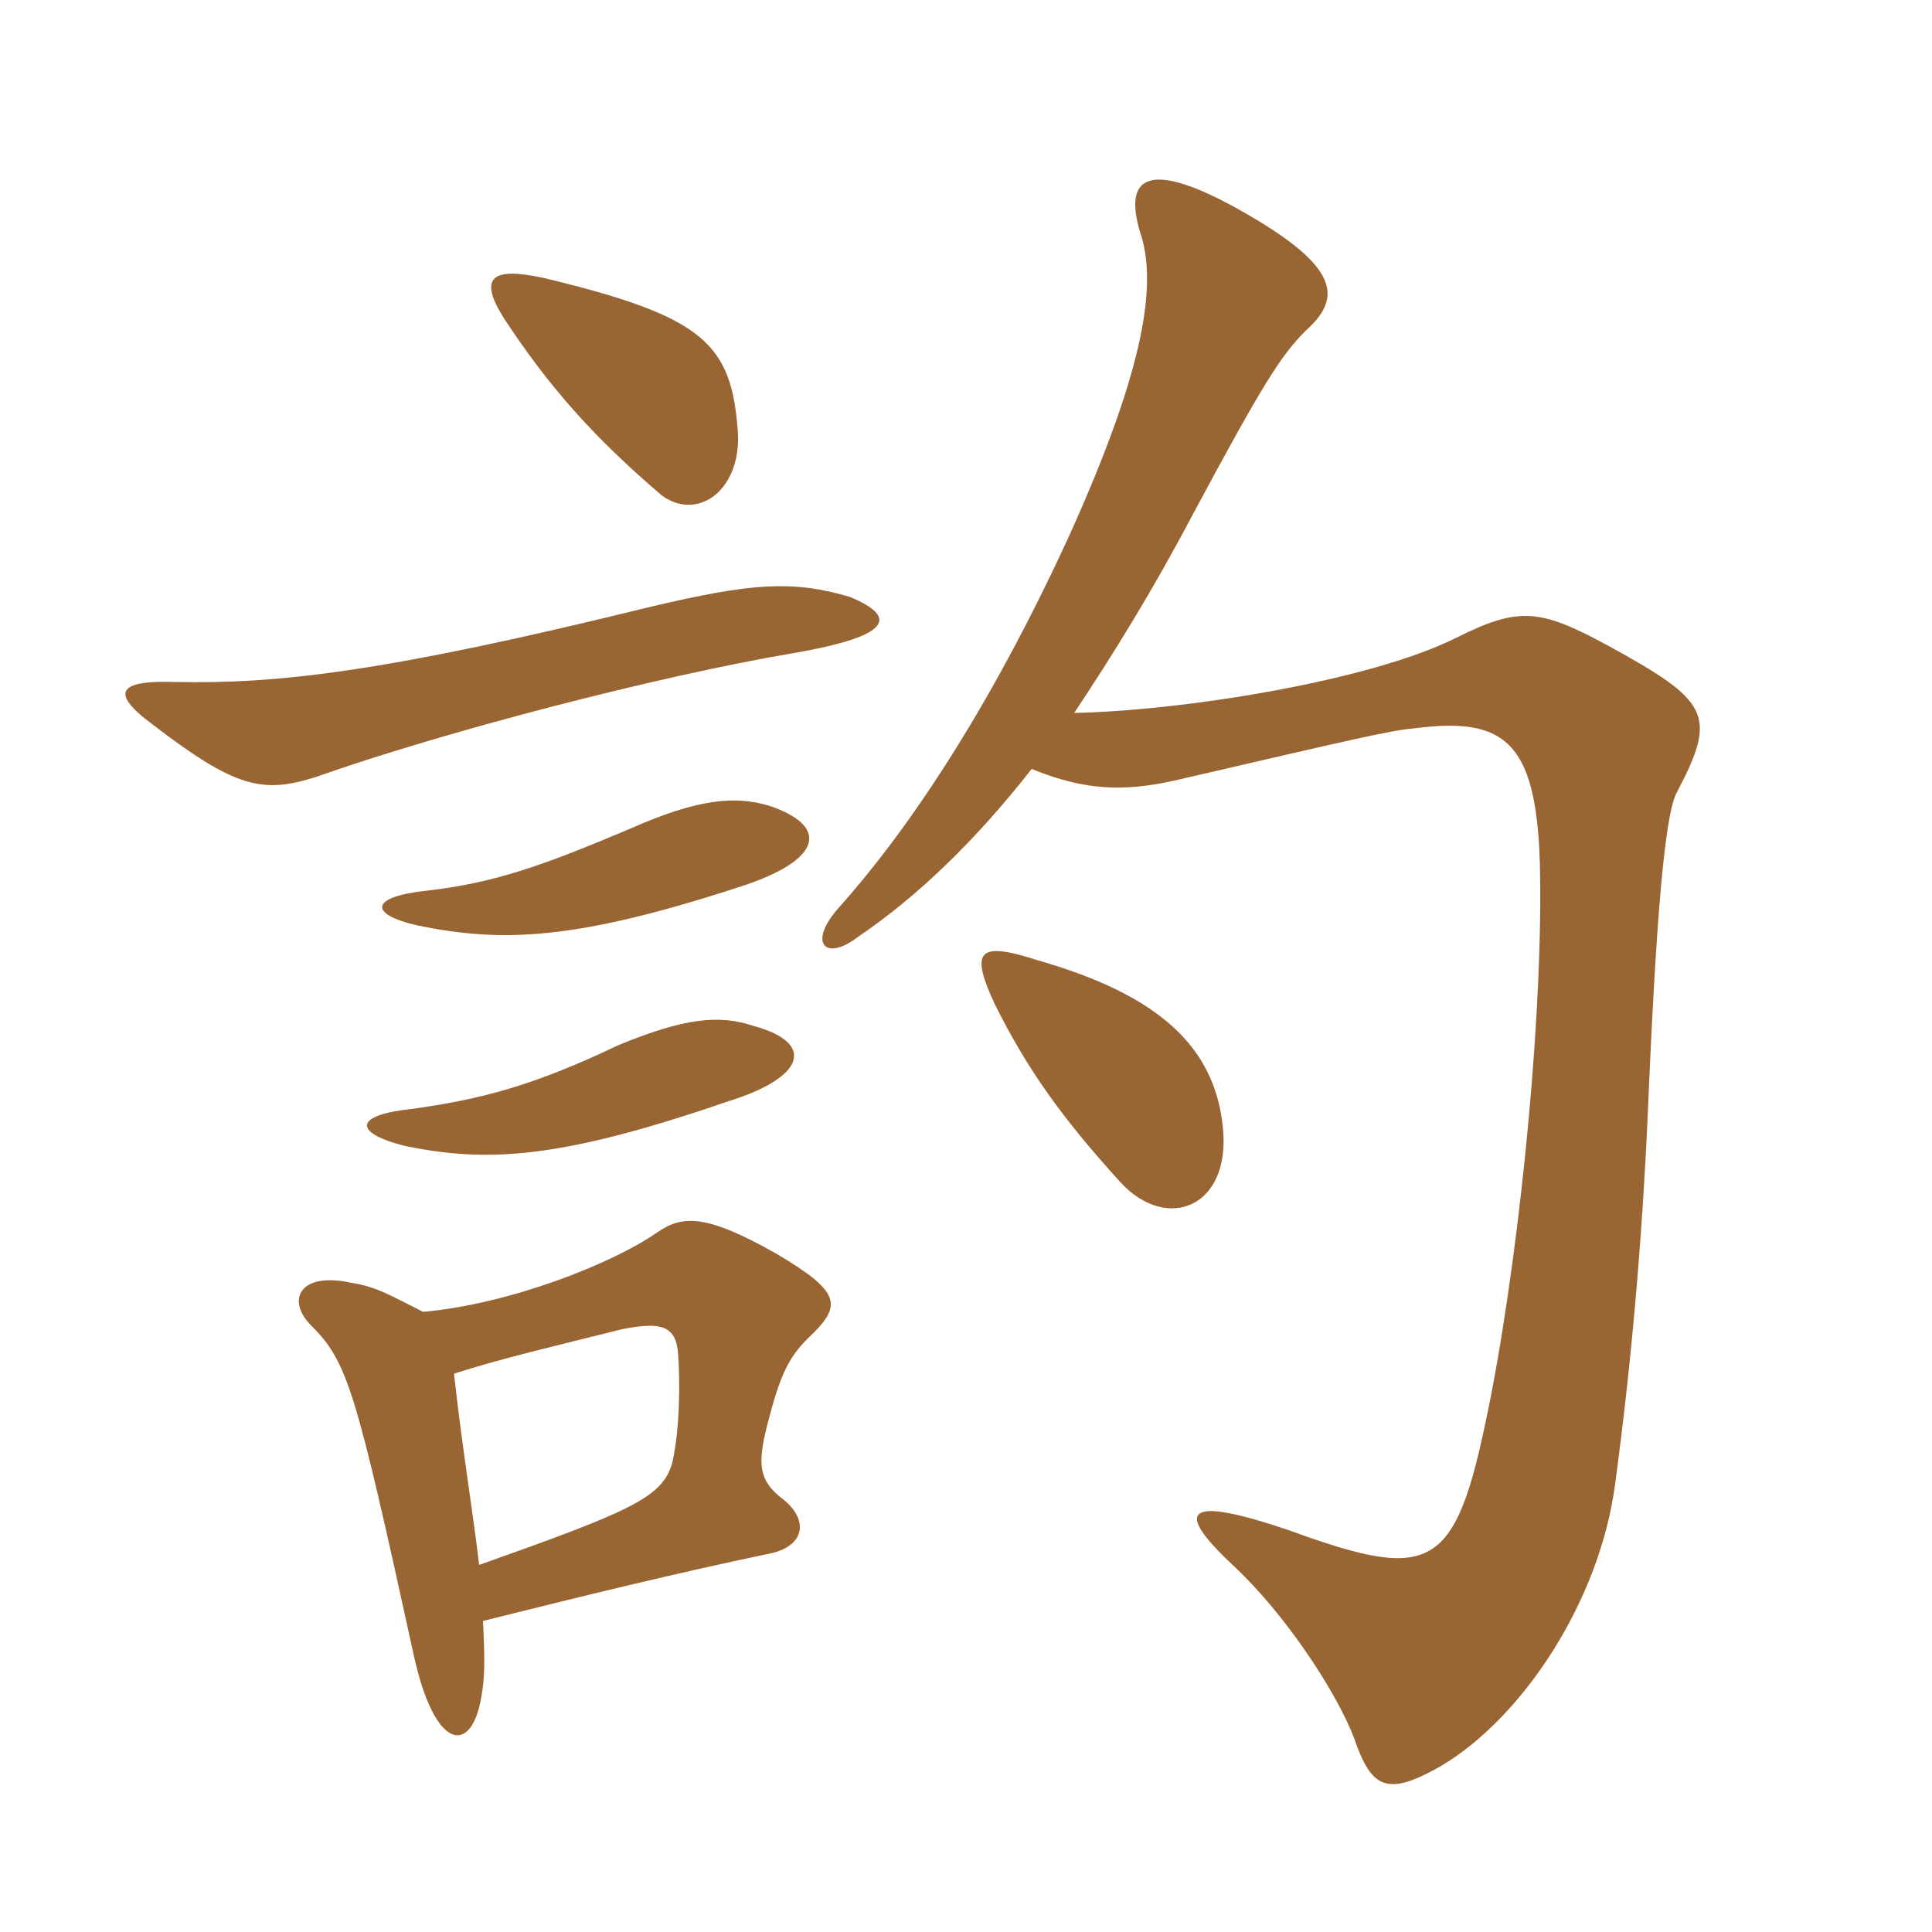 <svg xmlns="http://www.w3.org/2000/svg" xmlns:xlink="http://www.w3.org/1999/xlink" width="150" height="150"><path fill="#996633" padding="10" d="M94.95 87.60C94.35 81.30 90 77.25 80.55 74.55C75.90 73.05 75.30 73.80 77.25 78C79.80 83.10 82.50 86.85 87 91.80C90.60 95.70 95.55 93.75 94.95 87.60ZM80.10 59.70C84.15 61.35 87.15 61.50 91.20 60.60C105.45 57.30 108 56.70 109.80 56.55C116.70 55.65 119.25 57.45 119.55 66.90C119.85 77.70 118.20 95.55 115.80 108.15C113.10 121.95 111.60 123 100.05 118.80C92.10 116.10 91.05 117.15 95.70 121.50C99.75 125.25 103.80 131.40 105.15 135C106.50 138.90 107.70 139.50 111.90 137.10C118.20 133.35 124.20 124.35 125.40 115.20C126.60 106.35 127.50 96.45 127.95 86.10C128.70 68.25 129.45 62.85 130.20 61.50C133.35 55.50 132.75 54.45 124.80 50.10C119.55 47.25 117.90 47.10 113.10 49.50C106.20 52.95 91.50 55.20 83.40 55.35C86.40 50.85 89.55 45.75 92.55 40.05C98.10 29.70 99.45 27.60 101.40 25.65C104.25 23.10 103.95 20.70 96.60 16.50C89.25 12.30 87 13.50 88.65 18.45C89.85 22.65 88.50 29.40 83.10 41.40C76.65 55.50 70.20 64.80 65.10 70.50C62.70 73.20 64.05 74.70 66.60 72.75C71.25 69.60 75.75 65.25 80.10 59.70ZM58.50 79.65C55.80 78.75 53.10 79.05 48 81.15C41.40 84.30 37.35 85.35 31.95 86.10C27.60 86.55 27.30 87.90 31.35 88.95C37.80 90.30 43.50 90 56.55 85.50C62.40 83.70 63.45 81 58.50 79.65ZM59.70 62.55C57.15 61.80 54.30 61.95 48.90 64.35C42.15 67.20 38.40 68.55 33.15 69.15C28.80 69.60 28.50 70.95 32.40 71.85C39 73.20 44.70 73.05 57.90 68.70C64.05 66.60 64.20 64.05 59.70 62.55ZM35.25 106.65C39 105.45 42.90 104.55 48.30 103.20C51.30 102.60 52.50 102.90 52.65 105.15C52.80 107.25 52.80 110.85 52.20 113.55C51.45 116.25 49.05 117.30 37.20 121.50C36.75 117.60 35.85 112.20 35.25 106.65ZM37.50 125.85C45.30 123.90 52.65 122.10 59.85 120.60C62.55 120 62.85 117.90 60.60 116.25C58.95 114.90 58.80 113.70 59.55 110.70C60.60 106.65 61.20 105.30 63.15 103.50C65.40 101.25 65.10 100.20 60.30 97.35C54.75 94.20 52.95 94.35 51 95.70C47.55 98.10 39.60 101.25 32.85 101.85C30.45 100.65 29.25 99.90 27.30 99.60C23.25 98.70 22.20 100.95 24.15 102.90C27 105.75 27.60 107.85 32.10 128.40C33.75 136.05 36.60 136.20 37.35 131.85C37.65 130.35 37.65 128.85 37.50 125.85ZM66 46.35C61.50 45 58.20 45.30 50.55 47.10C29.85 52.20 21.60 53.10 13.65 52.95C9.30 52.80 8.40 53.70 11.85 56.25C18.30 61.20 20.40 61.65 24.60 60.30C34.35 56.85 51 52.50 61.65 50.70C69.45 49.35 69.60 47.85 66 46.35ZM57.30 33.75C56.85 26.70 54.75 24.60 42.30 21.60C38.25 20.70 37.05 21.45 39.15 24.75C42.60 30 46.05 33.90 51.30 38.40C54 40.50 57.45 38.25 57.30 33.75Z"/></svg>